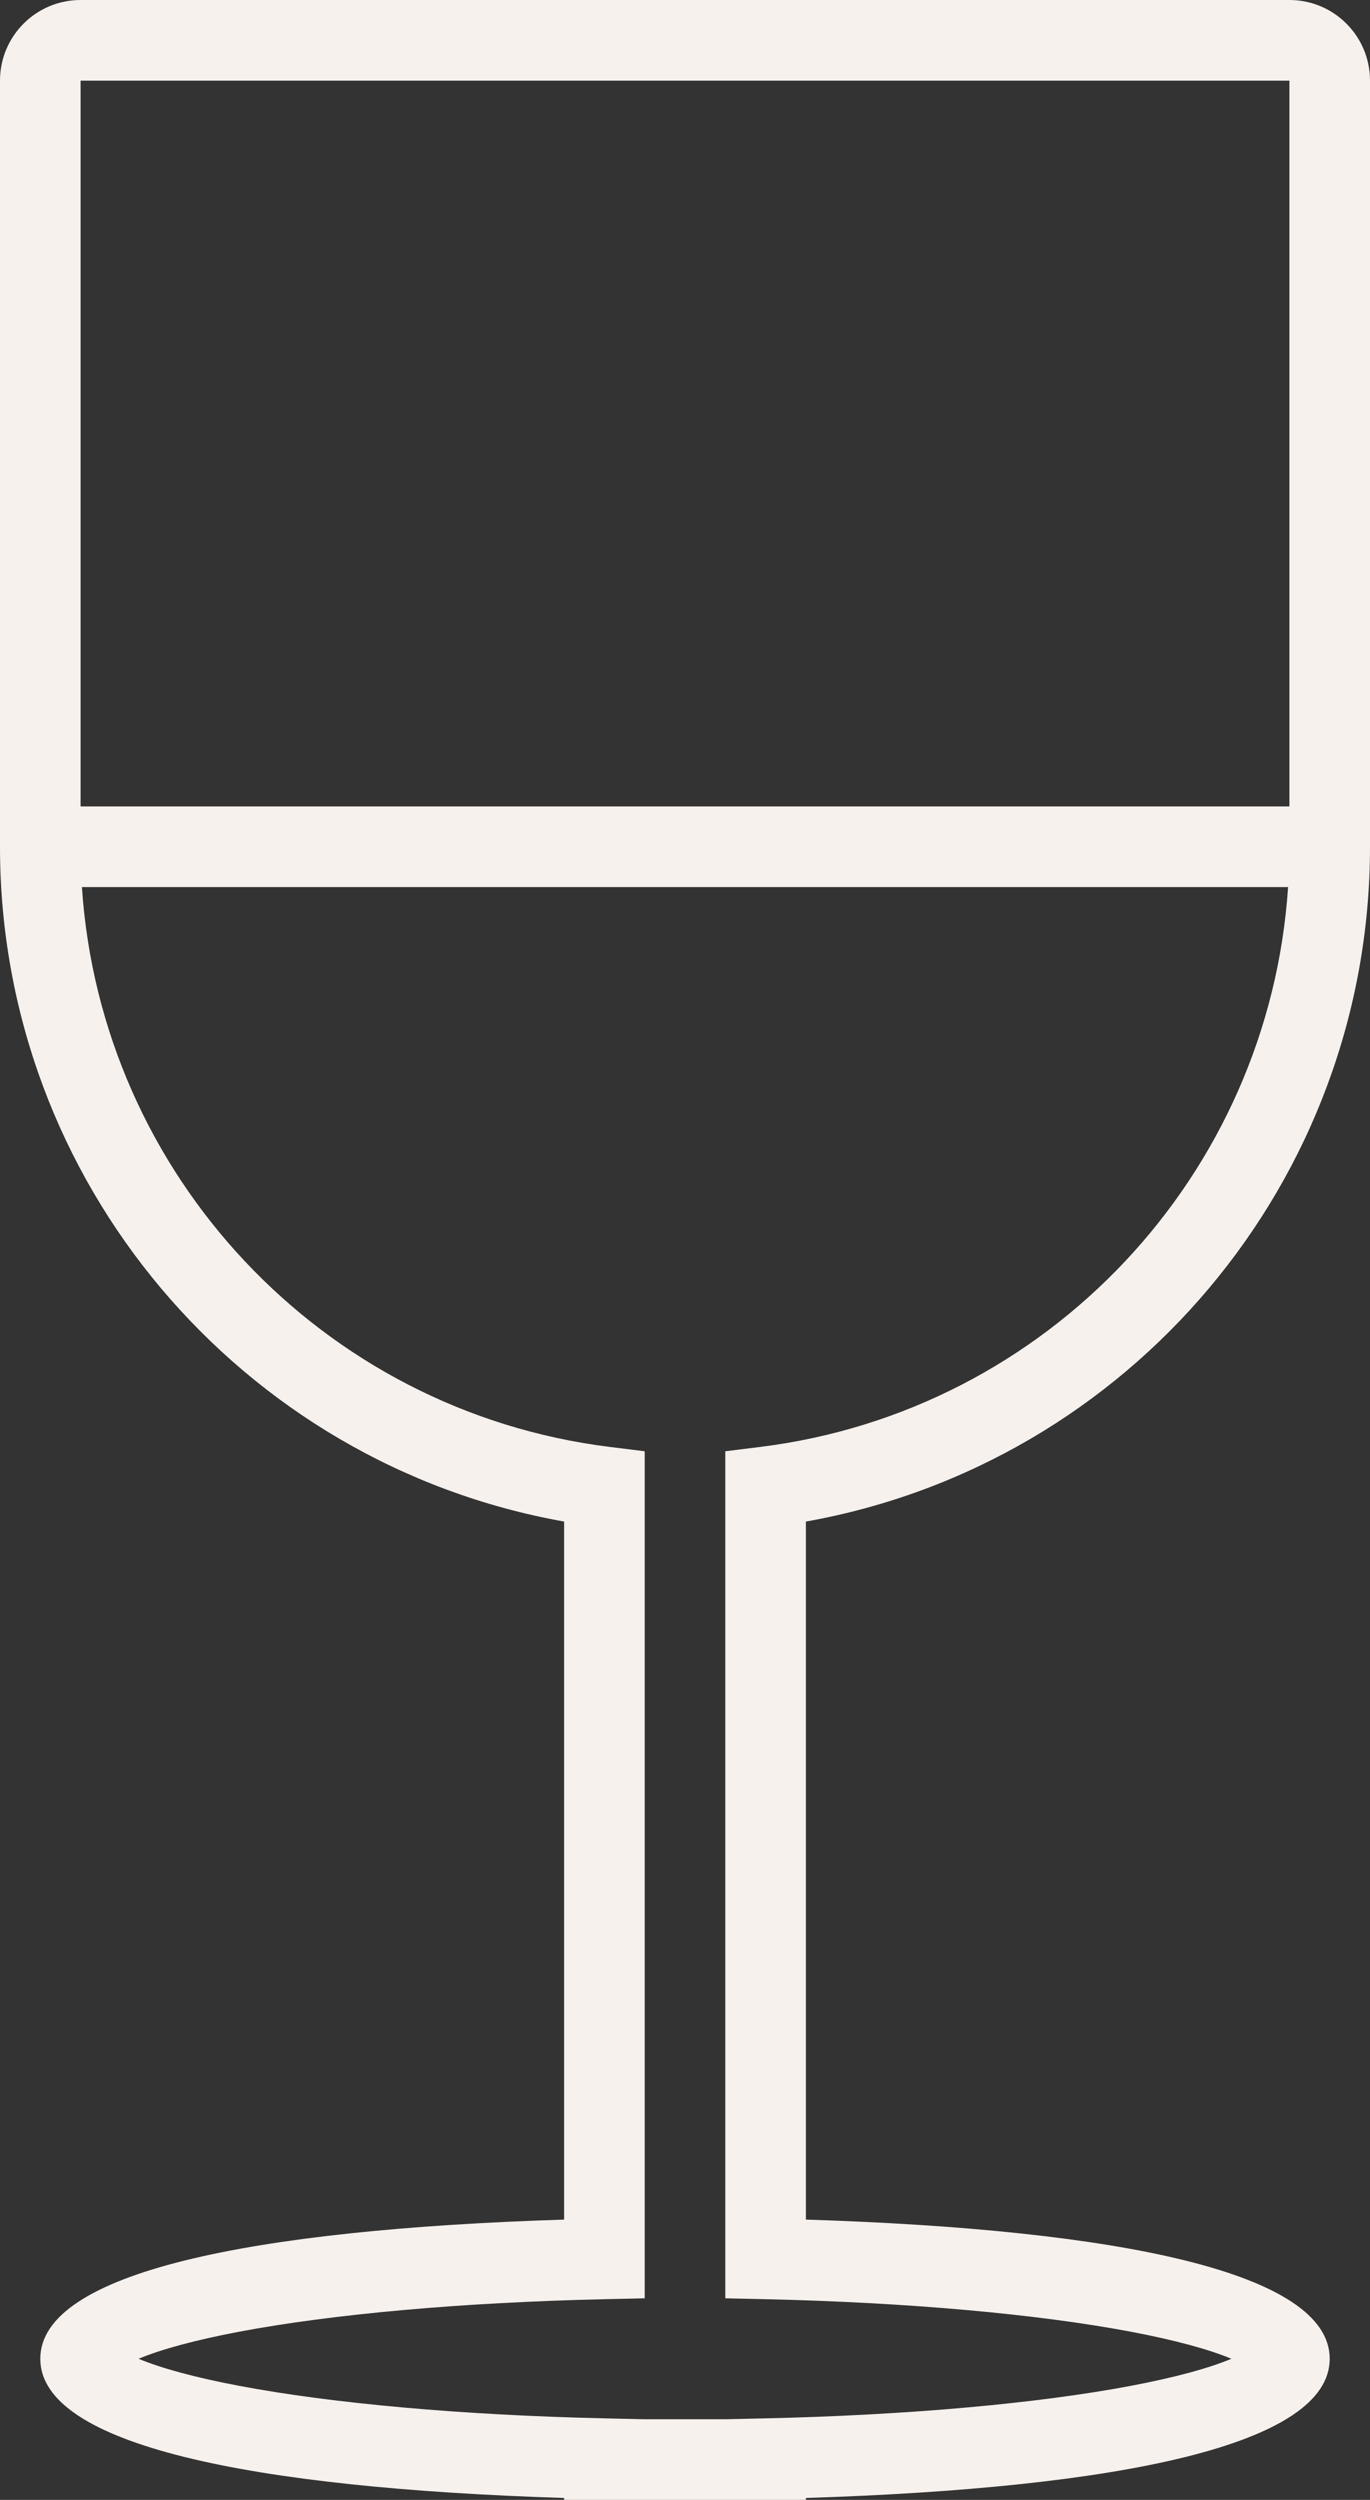 <?xml version="1.0" encoding="UTF-8"?>
<svg width="34px" height="62px" viewBox="0 0 34 62" version="1.1" xmlns="http://www.w3.org/2000/svg" xmlns:xlink="http://www.w3.org/1999/xlink">
    <rect x="0" y="0" width="34" height="62" fill="#333333" stroke="none"/>
    <!-- Generator: Sketch 55.2 (78181) - https://sketchapp.com -->
    <title>30. Марсала</title>
    <desc>Created with Sketch.</desc>
    <g id="04.-Catalogue" stroke="none" stroke-width="1" fill="none" fill-rule="evenodd">
        <g id="13.-Additional-icons" transform="translate(-65, -664)" fill="#F7F1ED" fill-rule="nonzero">
            <g id="30.-Марсала" transform="translate(65, 664)">
                <path d="M31.967,22 L2.033,22 C2.505,29.139 7.993,34.995 15.124,35.884 L16,35.993 L16,57 L15.022,57.022 C11.474,57.101 8.255,57.391 5.934,57.829 C4.853,58.034 4.002,58.264 3.44,58.5 C4.002,58.736 4.853,58.966 5.934,59.171 C8.255,59.609 11.474,59.899 15.022,59.978 L16,60 L18,60 L18.978,59.978 C22.526,59.899 25.745,59.609 28.066,59.171 C29.147,58.966 29.998,58.736 30.56,58.5 C29.998,58.264 29.147,58.034 28.066,57.829 C25.745,57.391 22.526,57.101 18.978,57.022 L18,57 L18,35.993 L18.876,35.884 C26.007,34.995 31.495,29.139 31.967,22 Z M32,20 L32,2 L2,2 L2,20 L32,20 Z M20,55.048 C27.791,55.294 33,56.362 33,58.5 C33,60.638 27.791,61.706 20,61.952 L20,62 L14,62 L14,61.952 C6.209,61.706 1,60.638 1,58.5 C1,56.362 6.209,55.294 14,55.048 L14,37.736 C5.978,36.309 4.26325641e-14,29.299 4.26325641e-14,21 L4.26325641e-14,2 C4.26325641e-14,0.895 0.895,0 2,0 L32,0 C33.105,0 34,0.895 34,2 L34,21 C34,29.299 28.022,36.309 20,37.736 L20,55.048 Z" id="Combined-Shape"></path>
            </g>
        </g>
    </g>
</svg>